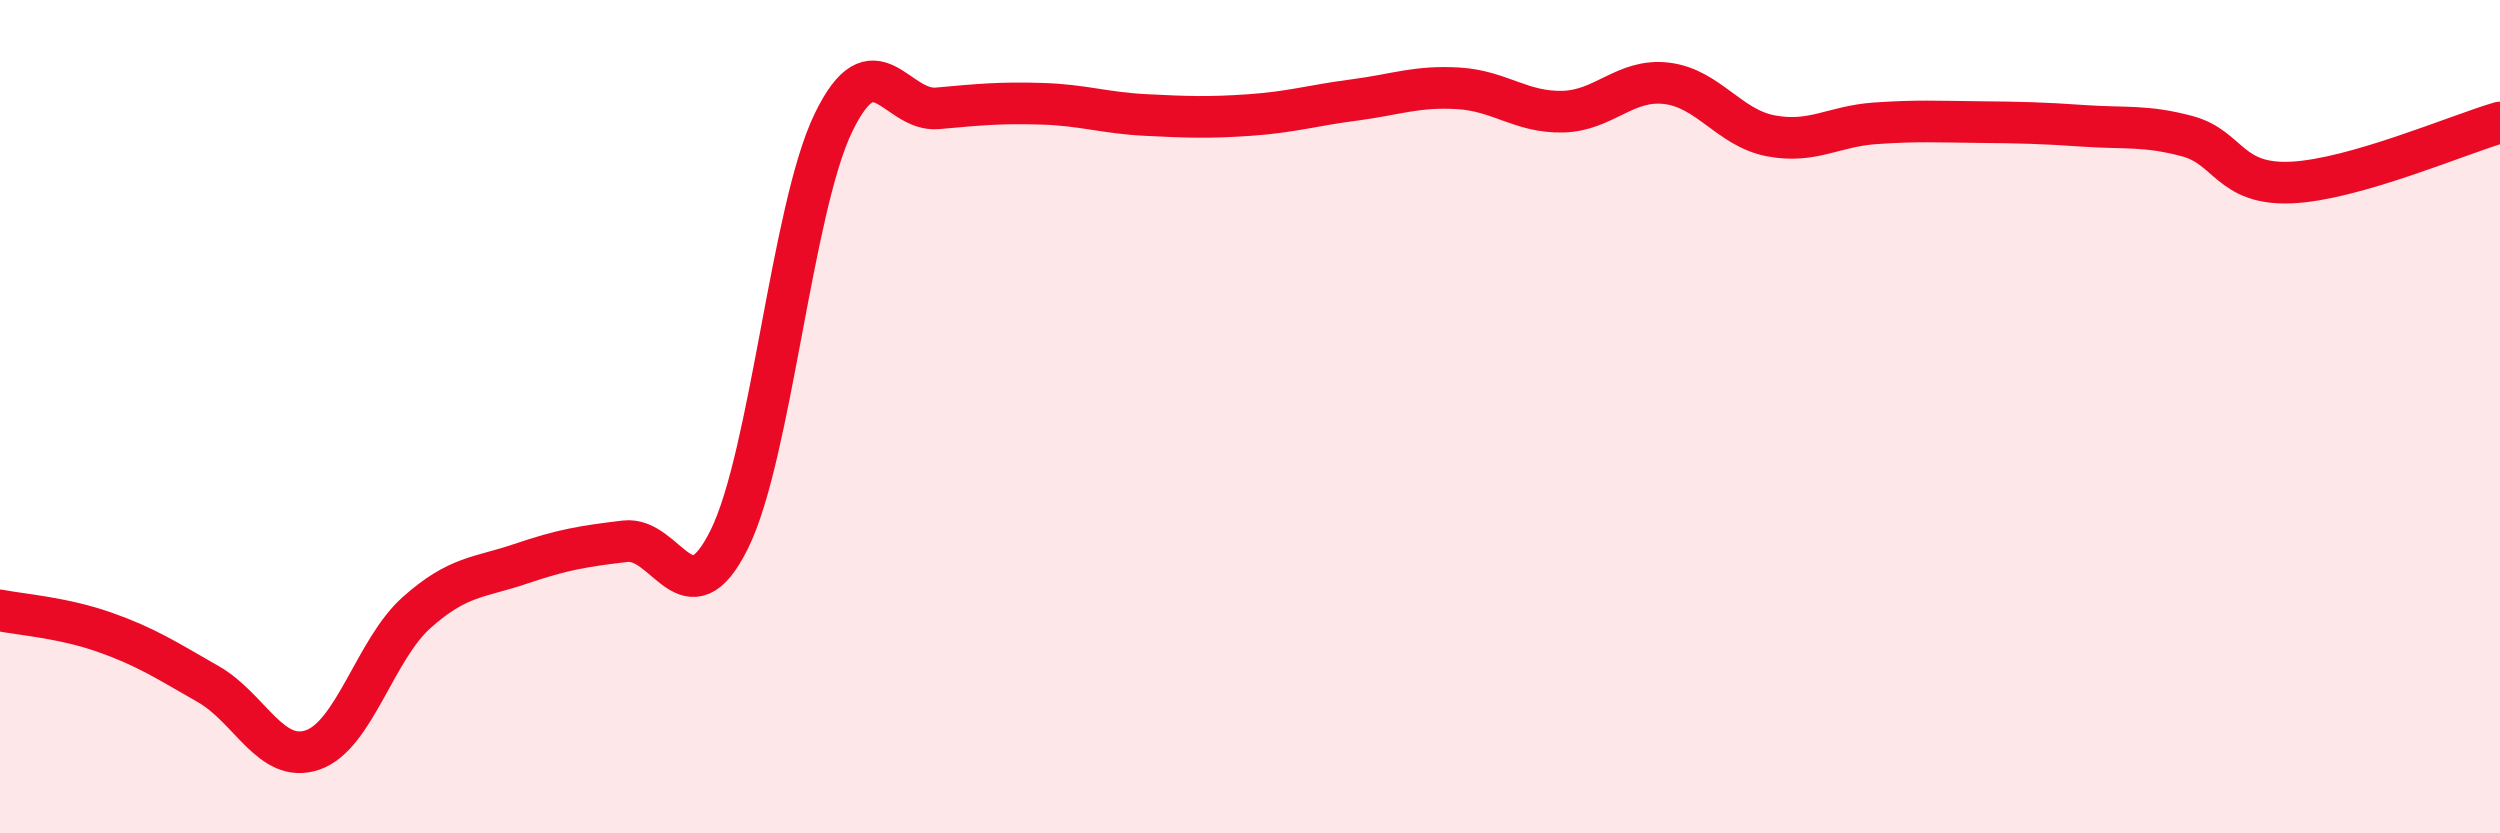 
    <svg width="60" height="20" viewBox="0 0 60 20" xmlns="http://www.w3.org/2000/svg">
      <path
        d="M 0,14.65 C 0.5,14.75 1.5,14.82 2.5,15.17 C 3.5,15.52 4,15.85 5,16.42 C 6,16.99 6.5,18.34 7.5,18 C 8.5,17.66 9,15.59 10,14.7 C 11,13.81 11.5,13.87 12.5,13.53 C 13.5,13.19 14,13.11 15,12.99 C 16,12.87 16.5,14.96 17.5,12.95 C 18.5,10.94 19,5.02 20,2.95 C 21,0.88 21.5,2.69 22.5,2.6 C 23.5,2.51 24,2.46 25,2.49 C 26,2.52 26.5,2.71 27.5,2.76 C 28.5,2.81 29,2.83 30,2.76 C 31,2.69 31.5,2.53 32.5,2.4 C 33.5,2.27 34,2.06 35,2.12 C 36,2.18 36.5,2.7 37.5,2.68 C 38.5,2.66 39,1.88 40,2 C 41,2.12 41.5,3.07 42.5,3.26 C 43.5,3.45 44,3.03 45,2.96 C 46,2.89 46.5,2.92 47.5,2.93 C 48.5,2.94 49,2.95 50,3.02 C 51,3.09 51.5,3 52.5,3.27 C 53.5,3.54 53.5,4.45 55,4.38 C 56.5,4.31 59,3.23 60,2.94L60 20L0 20Z"
        fill="#EB0A25"
        opacity="0.1"
        stroke-linecap="round"
        stroke-linejoin="round"
      />
      <path
        d="M 0,14.65 C 0.5,14.75 1.5,14.82 2.5,15.17 C 3.5,15.52 4,15.85 5,16.42 C 6,16.99 6.5,18.34 7.5,18 C 8.5,17.66 9,15.59 10,14.7 C 11,13.81 11.5,13.87 12.5,13.53 C 13.5,13.19 14,13.11 15,12.99 C 16,12.87 16.5,14.96 17.5,12.95 C 18.5,10.94 19,5.02 20,2.95 C 21,0.88 21.5,2.69 22.5,2.6 C 23.5,2.51 24,2.46 25,2.49 C 26,2.52 26.5,2.71 27.5,2.76 C 28.5,2.81 29,2.83 30,2.76 C 31,2.69 31.5,2.53 32.5,2.4 C 33.5,2.27 34,2.06 35,2.12 C 36,2.18 36.5,2.7 37.5,2.68 C 38.5,2.66 39,1.88 40,2 C 41,2.12 41.5,3.07 42.5,3.26 C 43.5,3.45 44,3.03 45,2.96 C 46,2.89 46.5,2.92 47.5,2.93 C 48.5,2.94 49,2.95 50,3.02 C 51,3.09 51.5,3 52.5,3.27 C 53.5,3.54 53.5,4.45 55,4.38 C 56.5,4.31 59,3.23 60,2.94"
        stroke="#EB0A25"
        stroke-width="1"
        fill="none"
        stroke-linecap="round"
        stroke-linejoin="round"
      />
    </svg>
  
